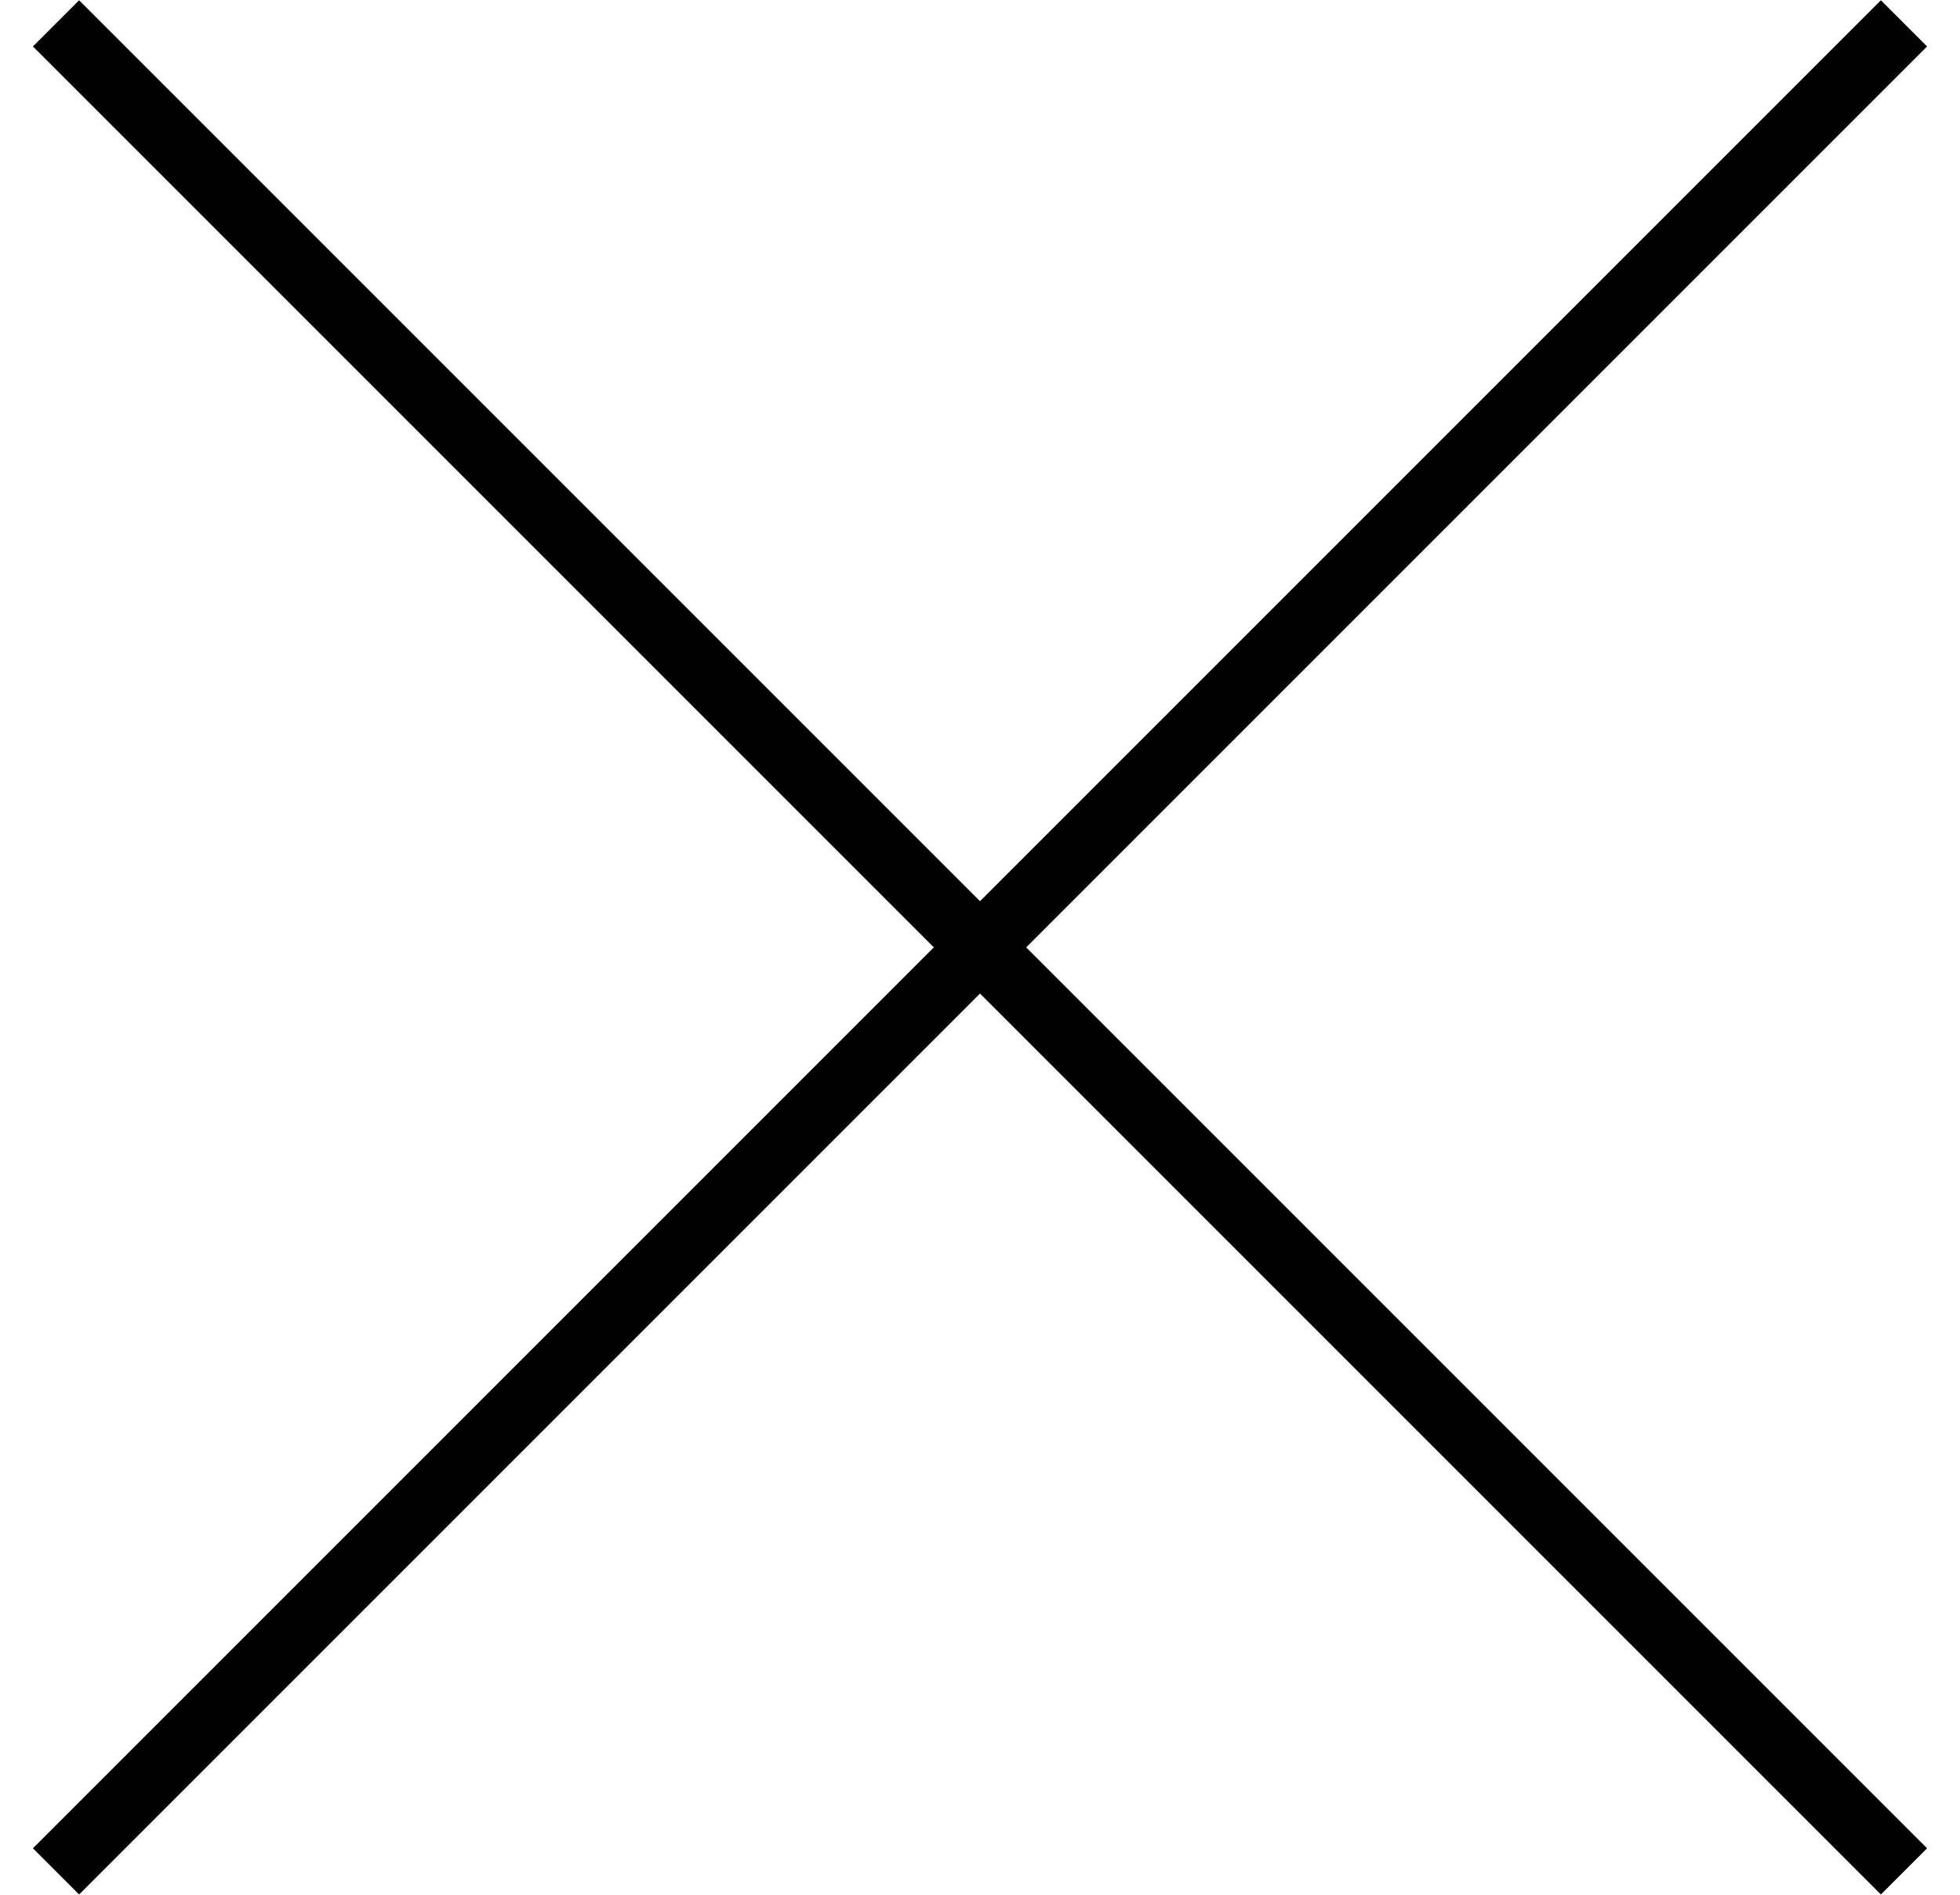<?xml version="1.0" encoding="UTF-8"?>
<svg width="30px" height="29px" viewBox="0 0 30 29" version="1.1" xmlns="http://www.w3.org/2000/svg" xmlns:xlink="http://www.w3.org/1999/xlink">
    <!-- Generator: Sketch 47.1 (45422) - http://www.bohemiancoding.com/sketch -->
    <title>icon/ x close</title>
    <desc>Created with Sketch.</desc>
    <defs></defs>
    <g id="Century-Plaza-Phase-2-v3" stroke="none" stroke-width="1" fill="none" fill-rule="evenodd">
        <g id="Legal-Overlay-v3" transform="translate(-1554, -96)" fill="#000000">
            <g id="icon/-x-close" transform="translate(1554, 96)">
                <path d="M15,13.793 L1.211,0.004 L0.504,0.711 L14.293,14.5 L0.504,28.289 L1.211,28.996 L15,15.207 L28.789,28.996 L29.496,28.289 L15.707,14.5 L29.496,0.711 L28.789,0.004 L15,13.793 Z" id="Combined-Shape"></path>
            </g>
        </g>
    </g>
</svg>